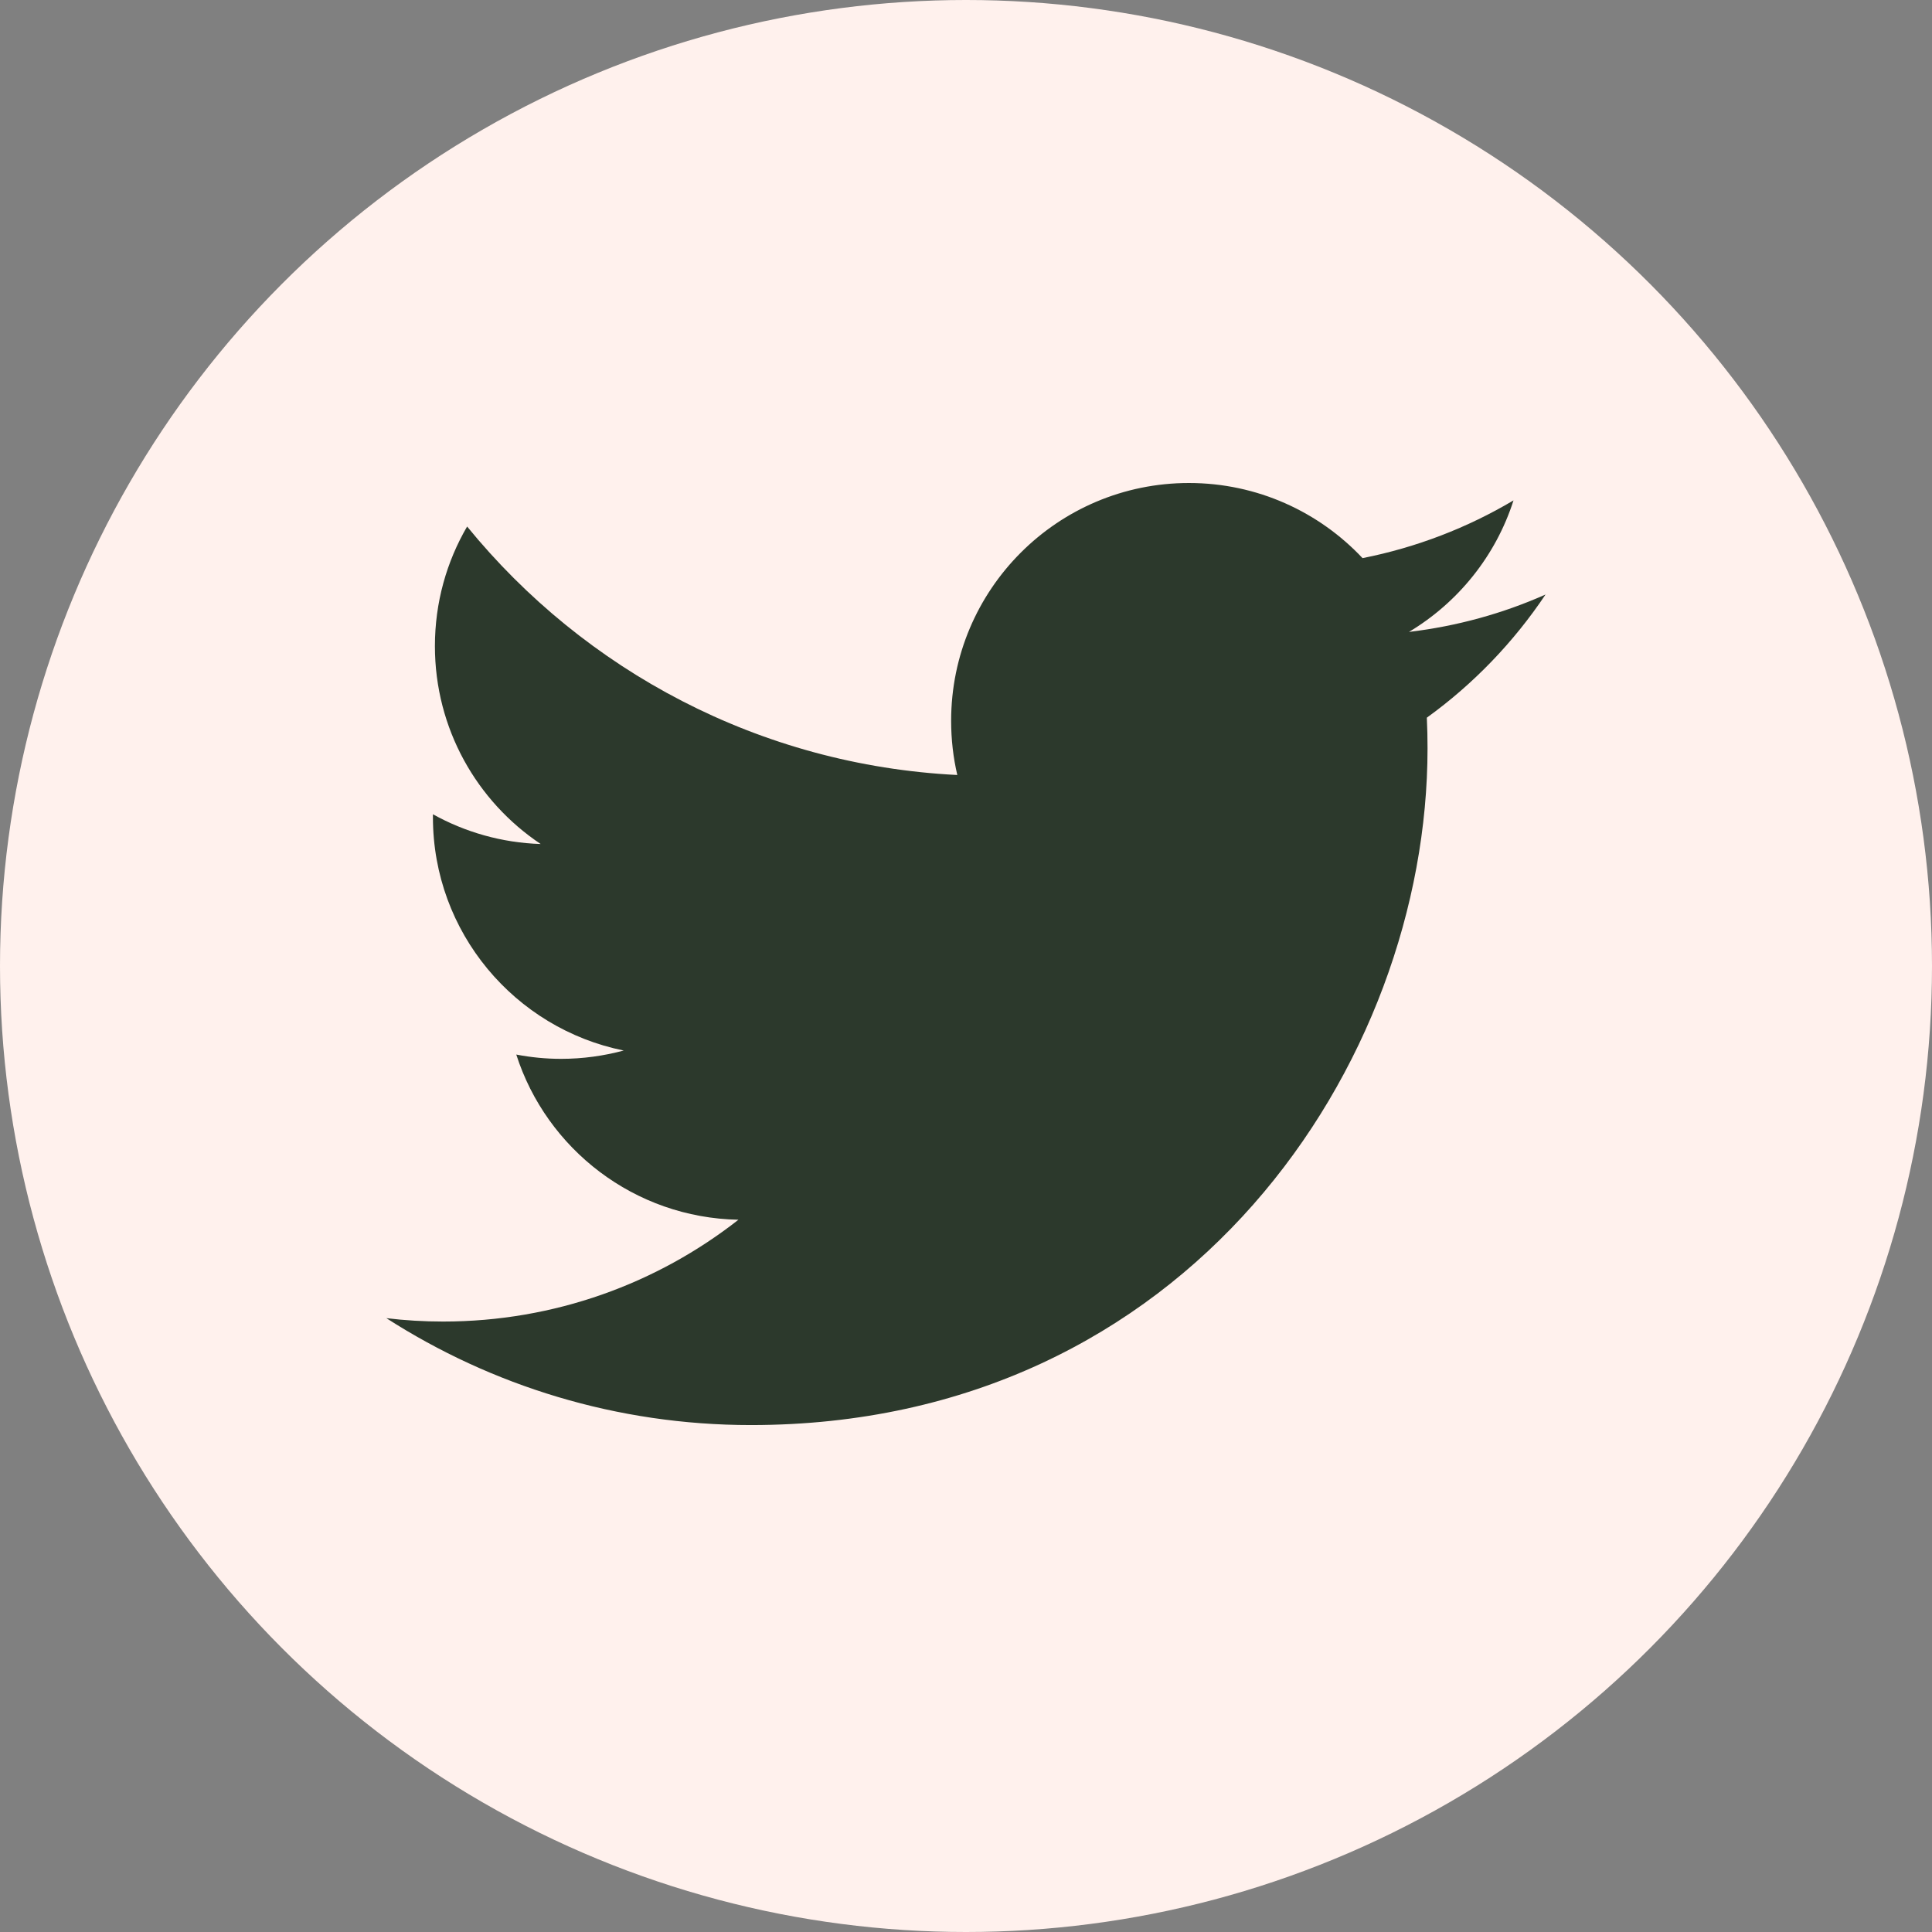 <svg width="36" height="36" viewBox="0 0 36 36" fill="none" xmlns="http://www.w3.org/2000/svg">
<rect x="0" y="0" width="36" height="36" fill="#808080" stroke="none"/>
<circle cx="18" cy="18" r="18" fill="#FFF1ED"/>
<path fill-rule="evenodd" clip-rule="evenodd" d="M28.799 11.078C28.005 11.431 27.151 11.668 26.254 11.775C27.169 11.227 27.872 10.358 28.202 9.324C27.347 9.832 26.398 10.2 25.389 10.4C24.58 9.539 23.428 9 22.154 9C19.707 9 17.723 10.984 17.723 13.431C17.723 13.778 17.762 14.117 17.838 14.441C14.155 14.257 10.89 12.492 8.704 9.811C8.322 10.466 8.104 11.227 8.104 12.039C8.104 13.576 8.885 14.932 10.075 15.727C9.348 15.704 8.666 15.505 8.067 15.173V15.228C8.067 17.376 9.596 19.166 11.622 19.575C11.25 19.675 10.859 19.73 10.455 19.73C10.169 19.73 9.891 19.702 9.62 19.65C10.184 21.41 11.821 22.692 13.76 22.728C12.244 23.916 10.333 24.625 8.257 24.625C7.898 24.625 7.546 24.604 7.199 24.562C9.16 25.82 11.489 26.554 13.992 26.554C22.142 26.554 26.6 19.801 26.6 13.946C26.6 13.754 26.596 13.562 26.587 13.373C27.454 12.747 28.205 11.966 28.799 11.078Z" fill="#2C392C"/>
</svg>
